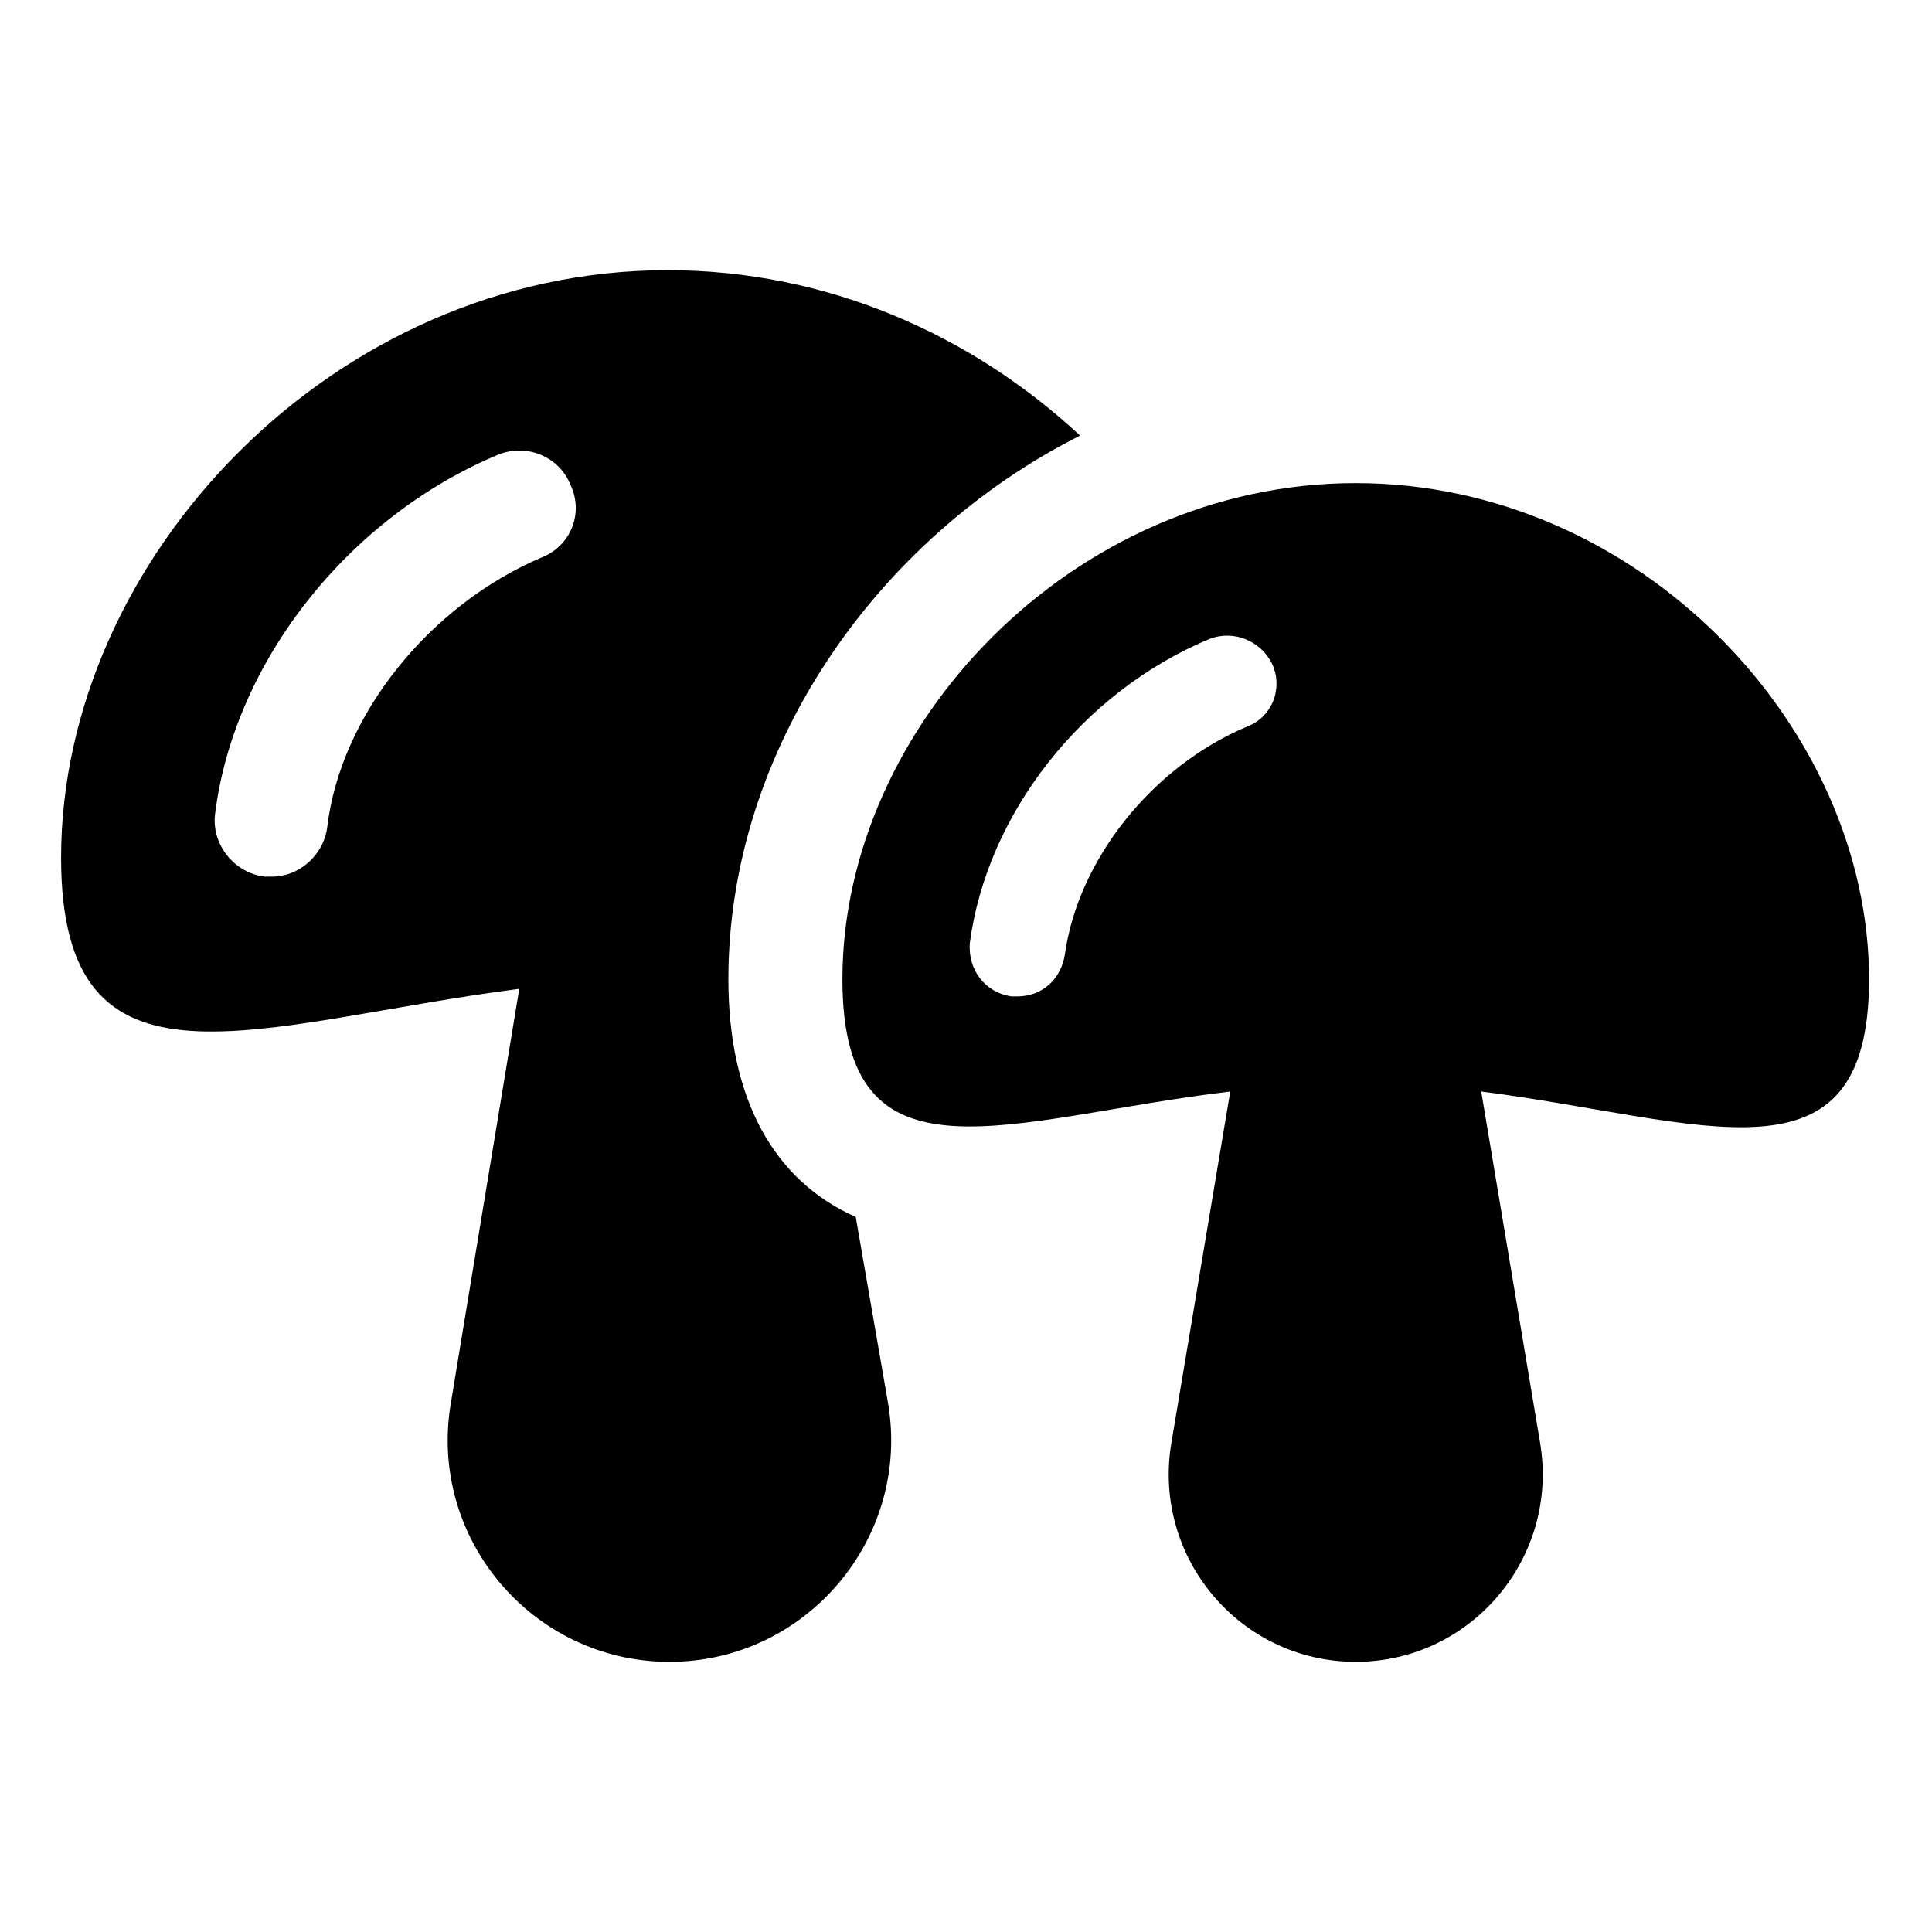 <?xml version="1.0" encoding="UTF-8"?>
<!-- Uploaded to: ICON Repo, www.svgrepo.com, Generator: ICON Repo Mixer Tools -->
<svg fill="#000000" width="800px" height="800px" version="1.1" viewBox="144 144 512 512" xmlns="http://www.w3.org/2000/svg">
 <g>
  <path d="m370.78 466.5c-21.664-9.574-33.754-31.234-33.754-62.977 0-60.961 39.297-116.88 93.203-144.09-28.719-26.703-67.008-43.832-109.33-43.832-88.672 0-160.71 76.578-160.71 155.68 0 67.008 51.387 43.832 121.42 34.762l-18.137 109.84c-6.047 35.77 21.664 68.52 57.938 68.52 36.273 0 63.984-32.746 57.938-68.52zm-83.129-174.82c-29.727 12.594-53.402 41.816-56.93 71.539-1.008 7.559-7.559 13.098-14.609 13.098h-2.016c-8.062-1.008-14.105-8.566-13.098-16.625 5.039-40.305 35.266-78.594 75.066-95.219 7.559-3.023 16.121 0.504 19.145 8.062 3.527 7.559 0 16.121-7.559 19.145z"/>
  <path d="m503.28 272.03c-75.066 0-136.03 64.488-136.03 131.5 0 56.93 43.832 36.777 102.78 29.727l-15.617 93.203c-5.039 30.23 18.137 57.938 48.871 57.938 30.73 0 53.906-27.711 48.871-57.938l-15.617-93.203c58.945 7.559 102.78 27.207 102.78-29.727-0.008-67.008-60.969-131.5-136.04-131.5zm-28.719 64.488c-25.191 10.578-44.84 35.266-48.367 60.457-1.008 6.551-6.047 11.082-12.594 11.082h-1.512c-7.055-1.008-11.586-7.055-11.082-14.105 4.535-34.258 29.727-66.504 63.48-80.609 6.551-2.519 13.602 0.504 16.625 6.551 3.019 6.547 0 14.105-6.551 16.625z"/>
 </g>
</svg>